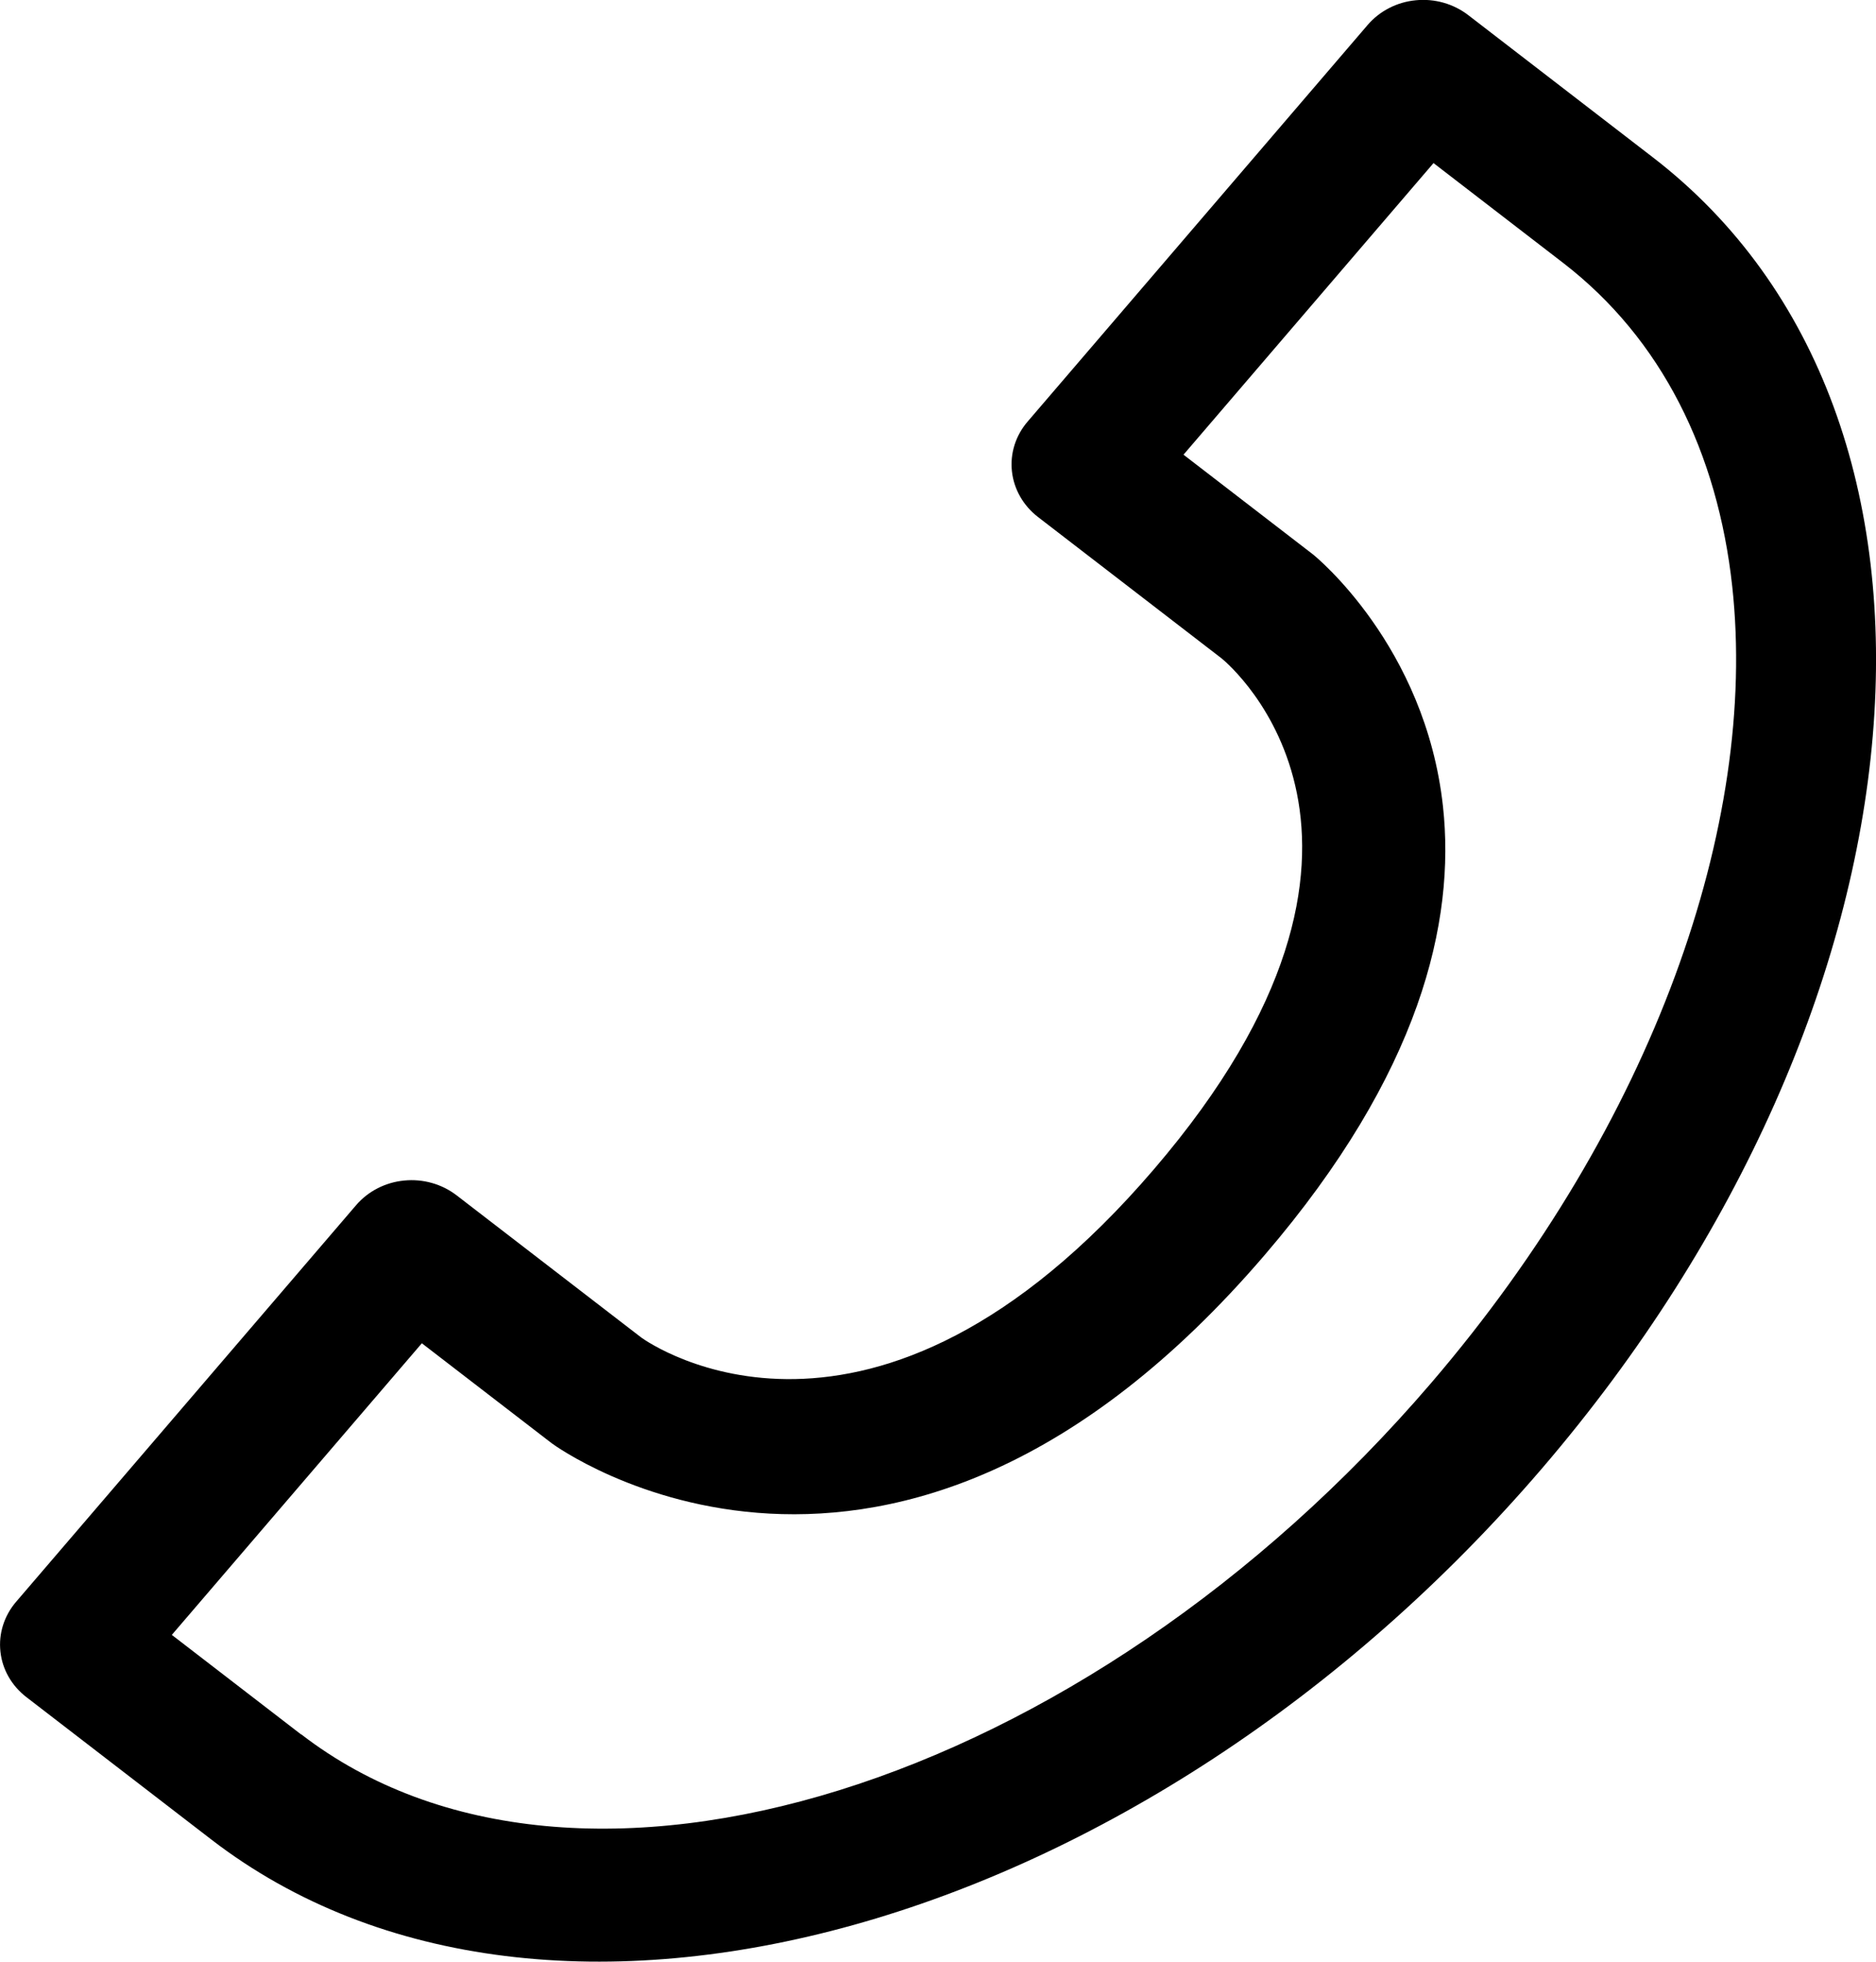 <?xml version="1.0" encoding="UTF-8"?>
<!DOCTYPE svg  PUBLIC '-//W3C//DTD SVG 1.1//EN'  'http://www.w3.org/Graphics/SVG/1.1/DTD/svg11.dtd'>
<svg style="background-color:#ffffff00" version="1.1" viewBox="0 0 22 23" xml:space="preserve" xmlns="http://www.w3.org/2000/svg">
		<path d="m4.176 14.13c0.141-0.164 0.344-0.268 0.564-0.289 0.221-0.022 0.442 0.041 0.614 0.173l2.168 1.669c0.096 0.069 2.704 1.884 6.01-1.974 3.307-3.857 0.899-5.904 0.795-5.989l-2.155-1.659c-0.172-0.133-0.282-0.325-0.305-0.535-0.023-0.209 0.043-0.419 0.183-0.582l3.989-4.652c0.14-0.163 0.343-0.268 0.564-0.289 0.221-0.022 0.442 0.041 0.615 0.174l2.167 1.669c3.944 3.037 3.361 9.931-1.3 15.368-4.662 5.437-11.663 7.39-15.607 4.353l-2.168-1.669c-0.173-0.133-0.283-0.325-0.305-0.534-0.023-0.21 0.043-0.419 0.183-0.583l3.988-4.651zm-0.642 6.205c3.227 2.485 9.171 0.636 13.25-4.121 2.61-3.045 3.834-6.556 3.53-9.339-0.171-1.565-0.824-2.901-1.986-3.795 0 0-0.88-0.677-1.517-1.168-0.673 0.786-2.258 2.633-2.932 3.419 0.637 0.491 1.517 1.168 1.517 1.168 0.027 0.021 1.32 1.071 1.526 2.957 0.147 1.349-0.263 3.125-2.09 5.257-4.383 5.113-8.321 2.239-8.361 2.209 0 0-0.885-0.681-1.524-1.173-0.674 0.786-2.258 2.633-2.932 3.419 0.637 0.491 1.517 1.168 1.517 1.168z"/>
</svg>
